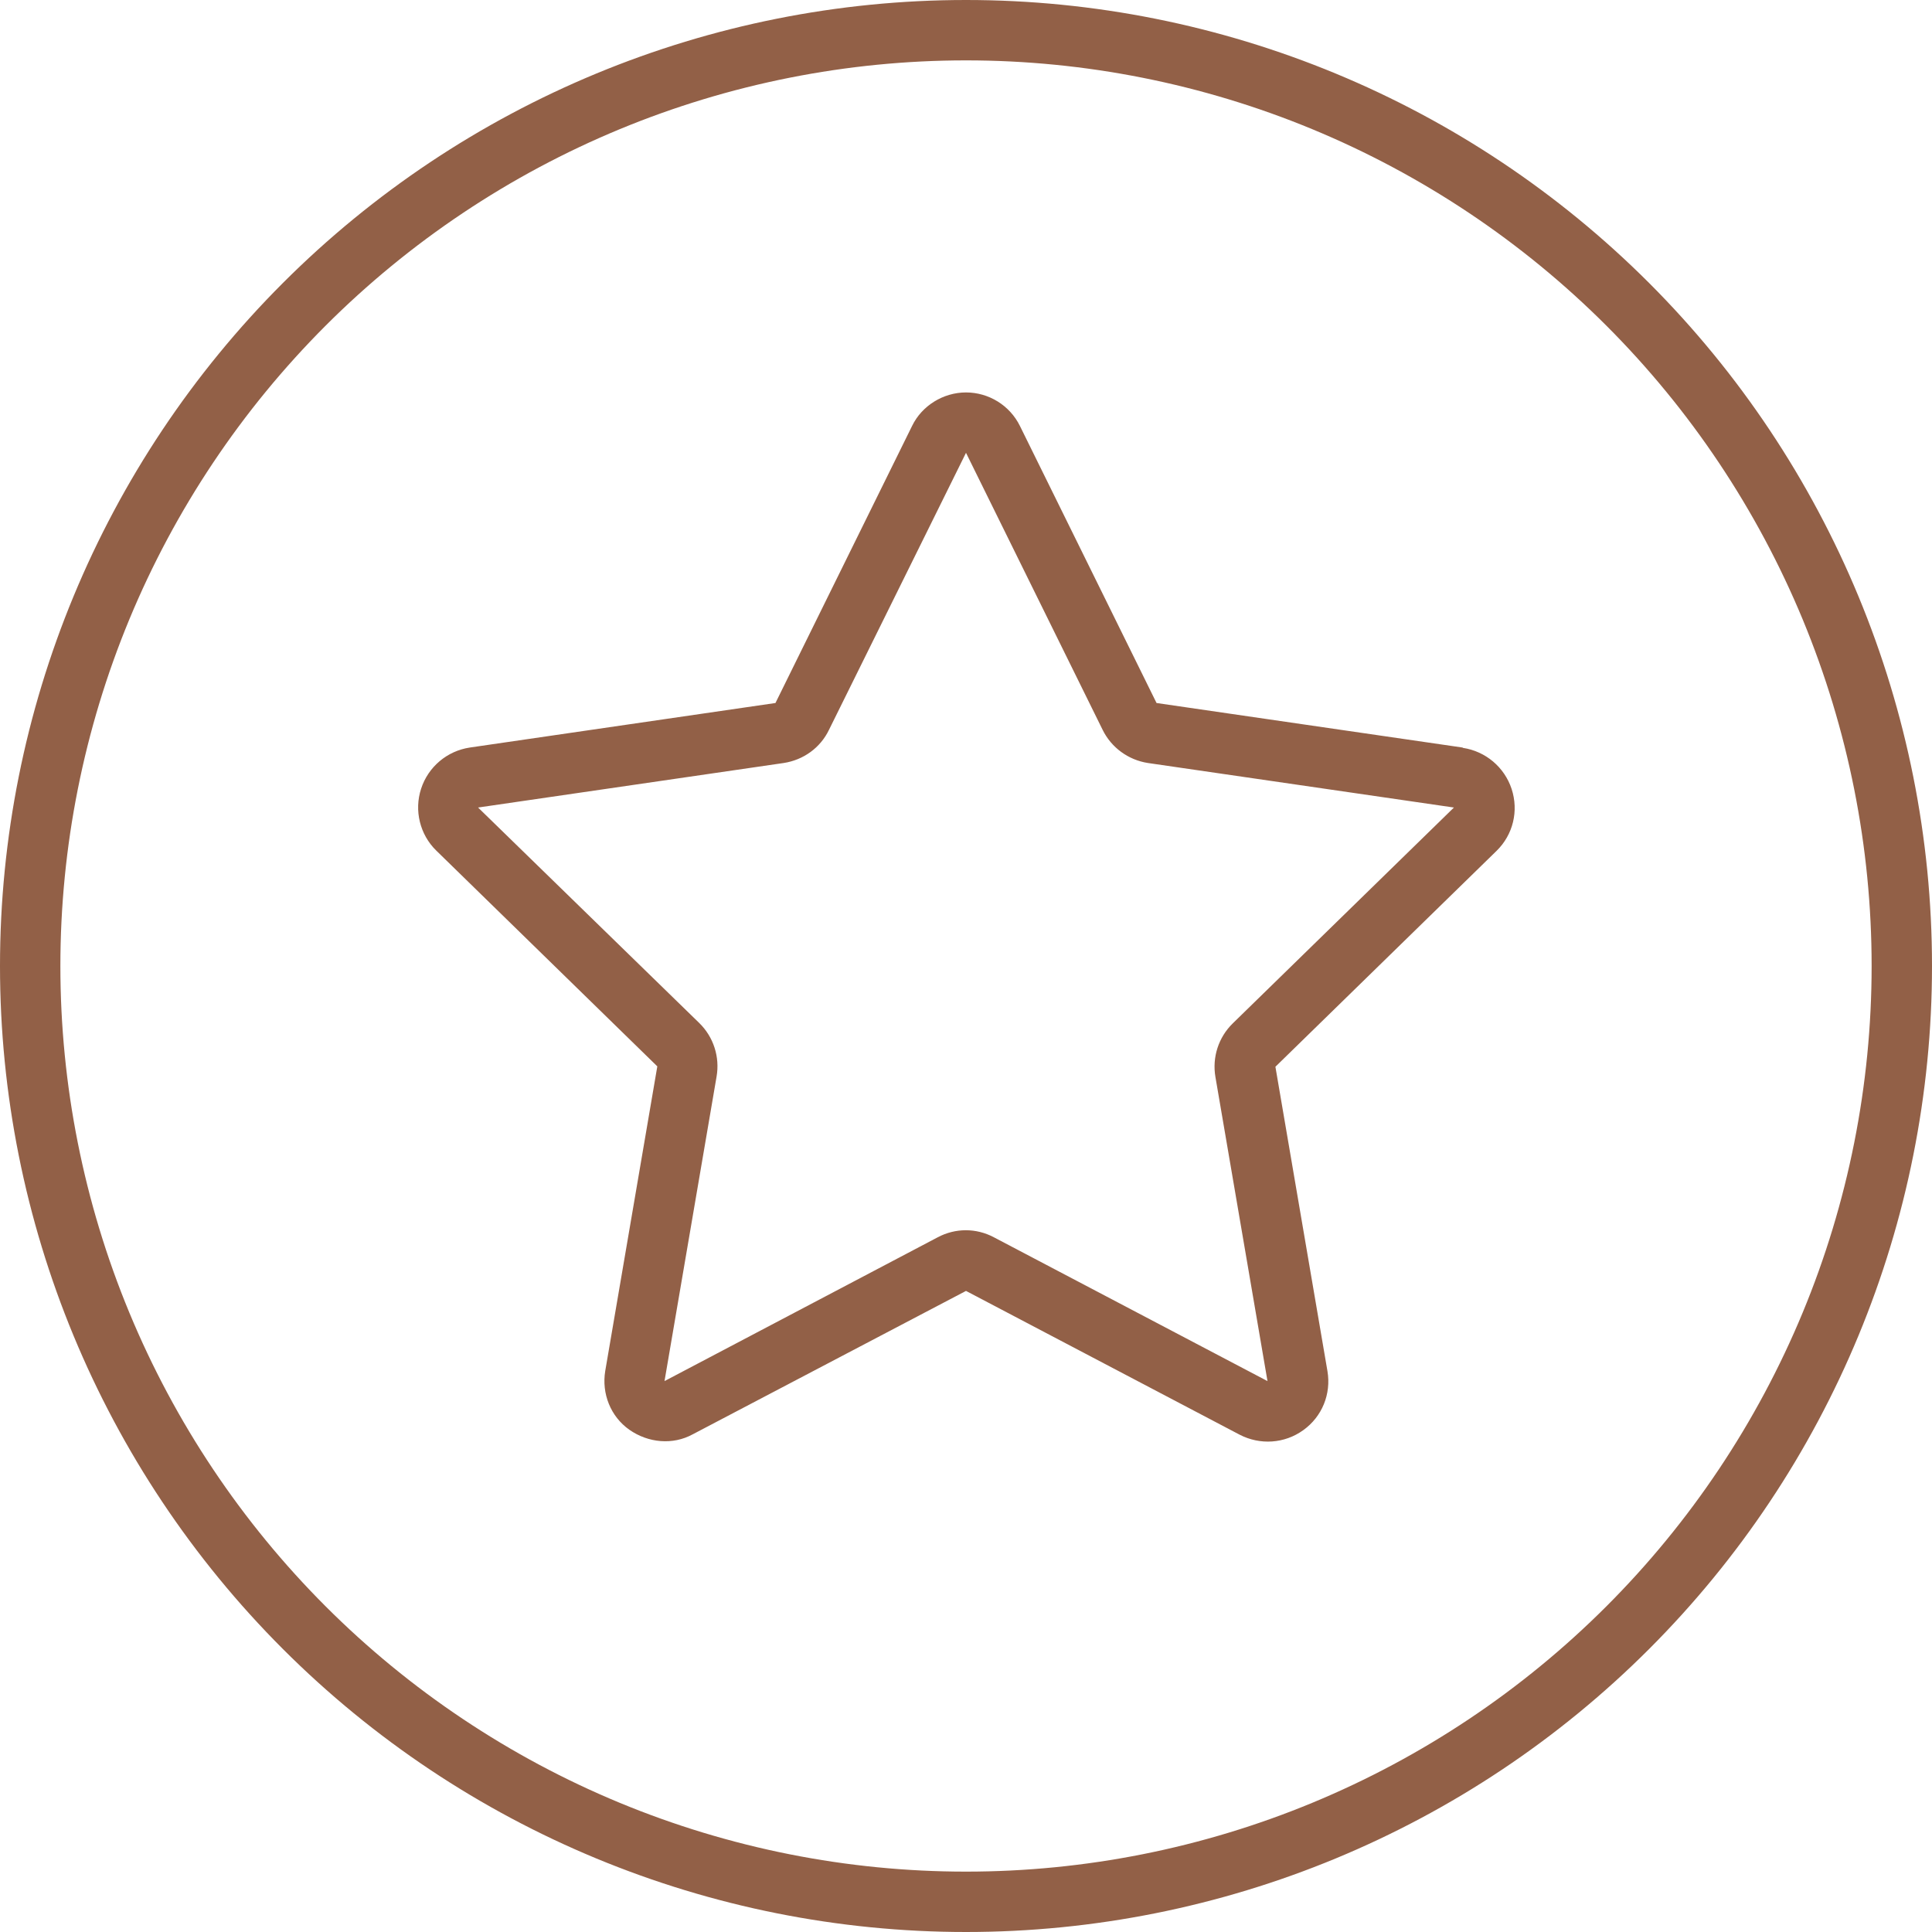 <svg width="40" height="40" viewBox="0 0 40 40" fill="none" xmlns="http://www.w3.org/2000/svg">
<path d="M20 1.25C22.462 1.25 24.901 1.735 27.175 2.677C29.45 3.62 31.517 5.001 33.258 6.742C34.999 8.483 36.38 10.55 37.323 12.825C38.265 15.1 38.75 17.538 38.75 20C38.75 22.462 38.265 24.901 37.323 27.175C36.38 29.45 34.999 31.517 33.258 33.258C31.517 34.999 29.45 36.38 27.175 37.323C24.901 38.265 22.462 38.75 20 38.75C17.538 38.75 15.1 38.265 12.825 37.323C10.55 36.38 8.483 34.999 6.742 33.258C5.001 31.517 3.62 29.45 2.677 27.175C1.735 24.901 1.25 22.462 1.25 20C1.25 17.538 1.735 15.1 2.677 12.825C3.62 10.55 5.001 8.483 6.742 6.742C8.483 5.001 10.55 3.62 12.825 2.677C15.1 1.735 17.538 1.25 20 1.25ZM20 40C25.304 40 30.391 37.893 34.142 34.142C37.893 30.391 40 25.304 40 20C40 14.696 37.893 9.609 34.142 5.858C30.391 2.107 25.304 0 20 0C14.696 0 9.609 2.107 5.858 5.858C2.107 9.609 0 14.696 0 20C0 25.304 2.107 30.391 5.858 34.142C9.609 37.893 14.696 40 20 40ZM16.227 15.797C16.633 15.734 16.984 15.484 17.164 15.109L20 9.375L22.828 15.109C23.008 15.477 23.359 15.734 23.766 15.797L30.102 16.719L25.523 21.188C25.227 21.477 25.094 21.891 25.164 22.297L26.242 28.594L20.578 25.617C20.211 25.422 19.781 25.422 19.414 25.617L13.758 28.594L14.836 22.289C14.906 21.883 14.773 21.469 14.477 21.18L9.898 16.719L16.227 15.797ZM30.281 15.477L23.945 14.555L21.117 8.82C20.906 8.391 20.469 8.125 20 8.125C19.531 8.125 19.086 8.398 18.883 8.82L16.055 14.555L9.727 15.477C9.258 15.547 8.867 15.875 8.719 16.328C8.57 16.781 8.695 17.281 9.031 17.609L13.609 22.078L12.531 28.383C12.453 28.852 12.641 29.328 13.031 29.602C13.422 29.875 13.93 29.922 14.344 29.695L20 26.727L25.664 29.703C26.086 29.922 26.594 29.891 26.984 29.609C27.375 29.328 27.562 28.859 27.484 28.391L26.406 22.086L30.984 17.617C31.328 17.281 31.445 16.789 31.297 16.336C31.148 15.883 30.758 15.555 30.289 15.484L30.281 15.477Z" fill="#926047"/>
</svg>
